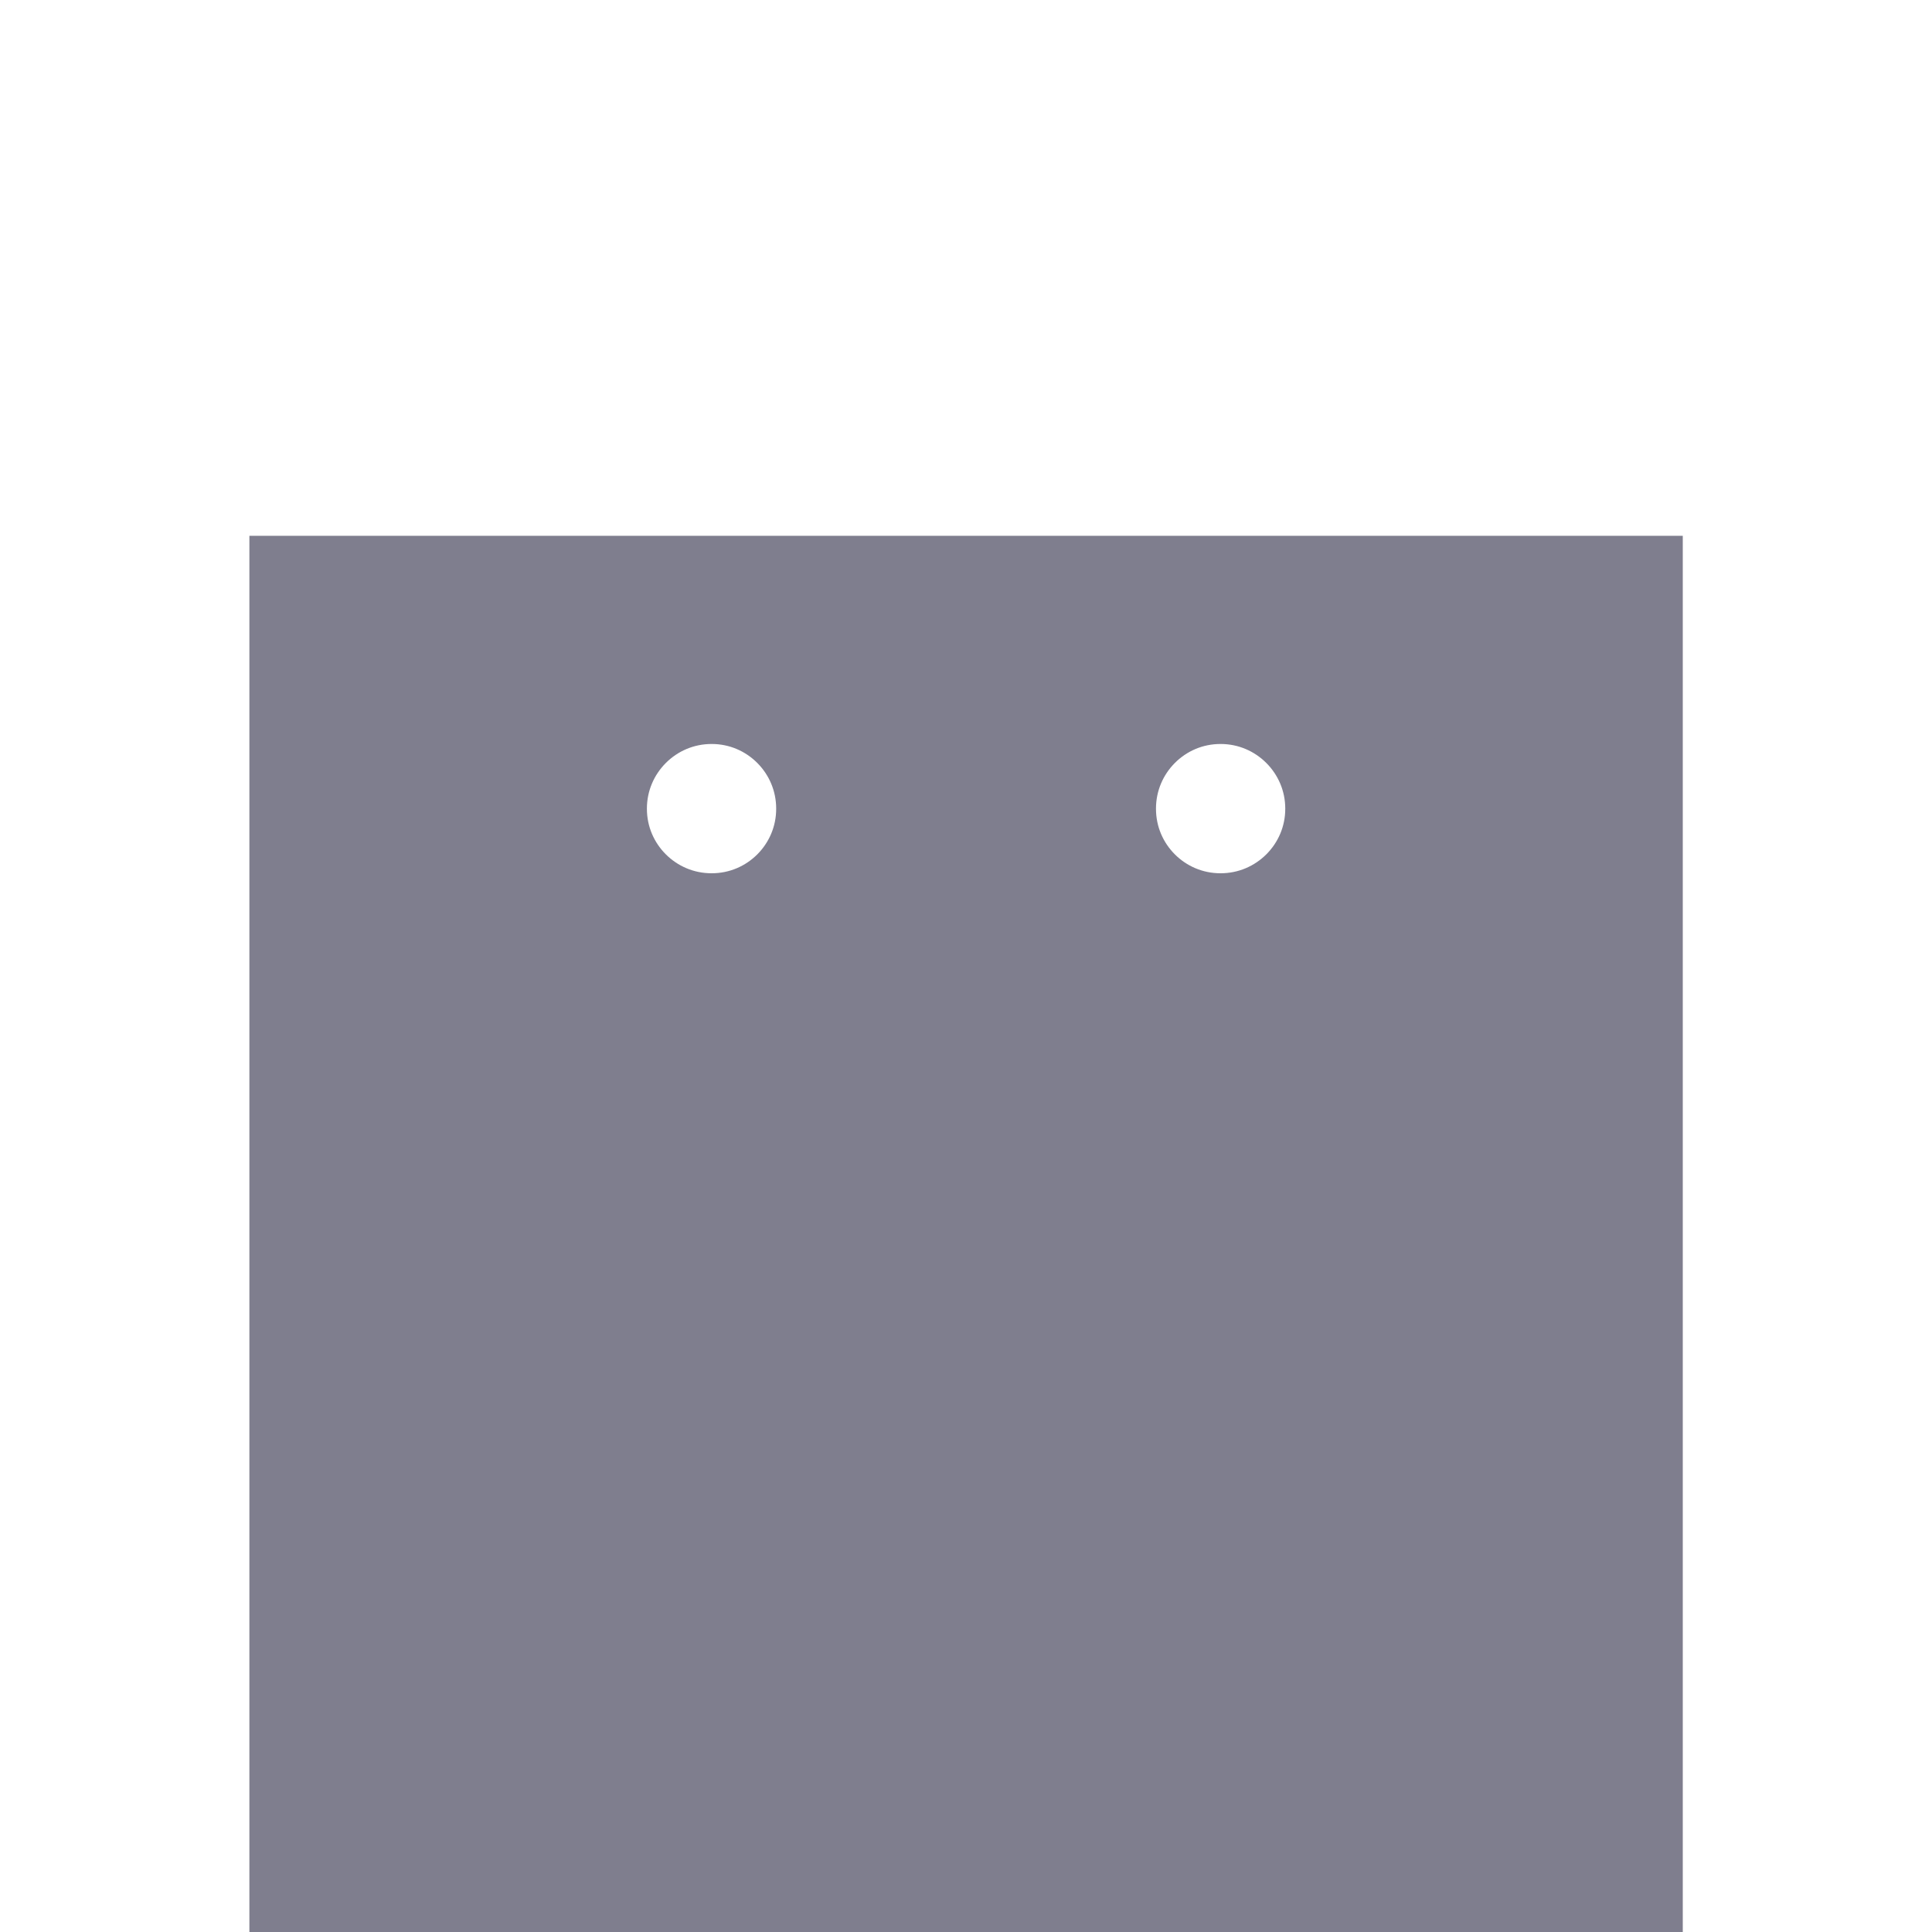 <svg width="12" height="12" viewBox="0 0 12 12" fill="none" xmlns="http://www.w3.org/2000/svg">
<g opacity="0.6" clip-path="url(#clip0)">
<path d="M9.952 3.828V11.5H2.049V3.828H3.899H4.16H4.399H4.66H7.341H7.602H7.841H8.102H9.952ZM3.518 5.023C3.518 5.521 3.922 5.924 4.42 5.924C4.918 5.924 5.321 5.521 5.321 5.023C5.321 4.525 4.918 4.121 4.42 4.121C3.922 4.121 3.518 4.525 3.518 5.023ZM6.68 5.023C6.68 5.521 7.083 5.924 7.581 5.924C8.079 5.924 8.483 5.521 8.483 5.023C8.483 4.525 8.079 4.121 7.581 4.121C7.083 4.121 6.68 4.525 6.68 5.023Z" fill="#292842" stroke="#292842"/>
</g>
<defs>
<clipPath id="clip0">
<rect width="12" height="12" fill="white"/>
</clipPath>
</defs>
</svg>
